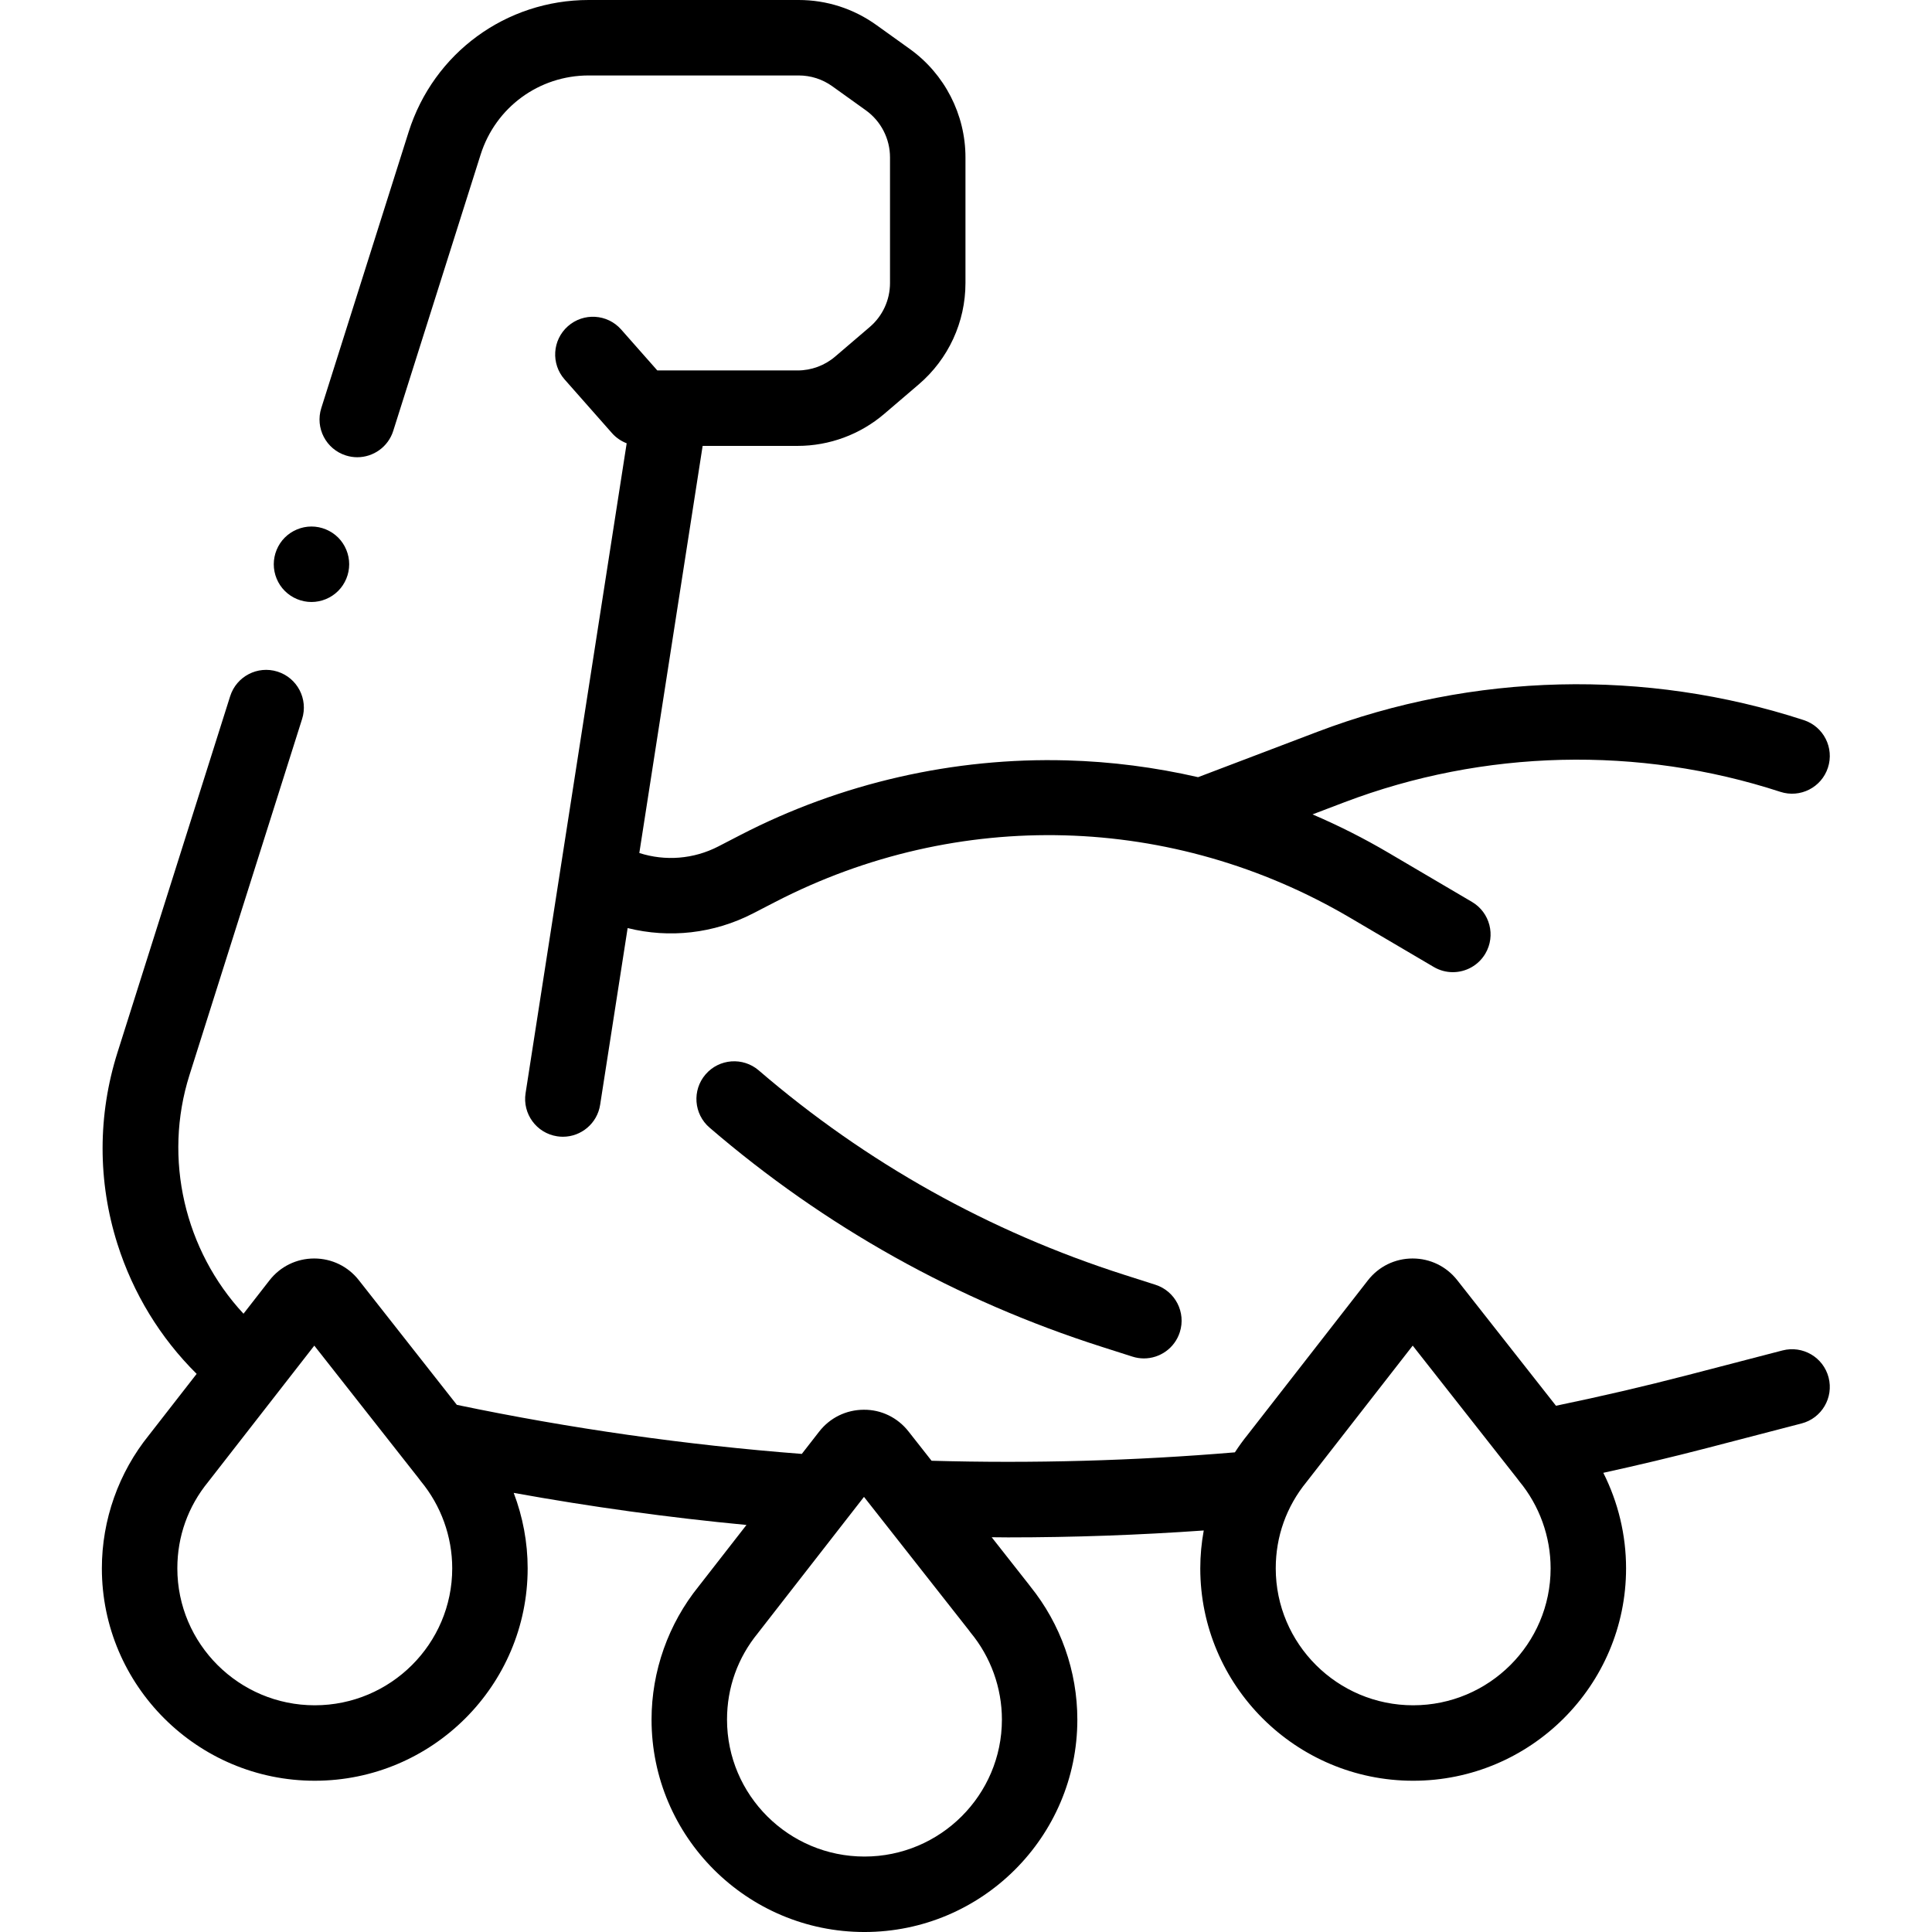 <svg xmlns="http://www.w3.org/2000/svg" width="512pt" viewBox="-27 0 512 512" height="512pt"><path d="m64.664 120.703c1.004.316 2.02.469 3.016.469 4.246 0 8.184-2.727 9.531-6.984l23.152-73.195c3.969-12.559 15.488-20.996 28.656-20.996h55.625c3.227 0 6.32.992 8.941 2.875l8.875 6.363c4.008 2.871 6.402 7.535 6.402 12.469v33.301c0 4.492-1.957 8.742-5.375 11.66l-9.152 7.824c-2.773 2.375-6.316 3.684-9.969 3.684h-37.172l-9.574-10.848c-3.656-4.141-9.973-4.531-14.113-.879-4.141 3.656-4.531 9.973-.879 14.113l12.562 14.227c1.07 1.211 2.414 2.121 3.887 2.691l-26.793 172.234c-.848 5.457 2.887 10.57 8.344 11.418.52.082 1.035.121 1.547.121 4.844 0 9.102-3.527 9.867-8.465l7.289-46.836c11.039 2.758 22.82 1.488 33.223-3.879l5.918-3.055c48.418-25 105.367-23.43 152.332 4.207l22.148 13.031c1.594.938 3.336 1.383 5.062 1.383 3.426 0 6.762-1.762 8.625-4.93 2.801-4.758 1.211-10.887-3.547-13.688l-22.148-13.031c-6.488-3.82-13.211-7.211-20.113-10.164l8.406-3.199c36.949-14.047 77.996-15.039 115.578-2.777 5.25 1.711 10.895-1.156 12.605-6.406 1.715-5.246-1.152-10.895-6.402-12.602-41.91-13.672-87.684-12.57-128.891 3.098l-31.621 12.023c-11.395-2.613-23.047-4.129-34.777-4.449-29.93-.824-59.824 5.996-86.434 19.734l-5.914 3.059c-6.566 3.391-14.086 3.957-20.957 1.75l16.781-107.887h25.156c8.414 0 16.57-3.012 22.965-8.477l9.152-7.824c7.867-6.727 12.379-16.516 12.379-26.863v-33.301c0-11.363-5.516-22.102-14.75-28.723l-8.875-6.363c-6.039-4.328-13.16-6.617-20.59-6.617h-55.625c-21.93 0-41.109 14.051-47.723 34.961l-23.152 73.195c-1.664 5.262 1.254 10.883 6.52 12.547zm0 0"></path><path d="m55.539 159.535c2.641 0 5.211-1.066 7.082-2.938 1.859-1.859 2.918-4.43 2.918-7.066 0-2.633-1.059-5.199-2.918-7.07-1.871-1.859-4.441-2.93-7.082-2.93-2.629 0-5.199 1.07-7.066 2.93-1.859 1.859-2.922 4.438-2.922 7.07 0 2.637 1.062 5.219 2.922 7.066 1.859 1.871 4.438 2.938 7.066 2.938zm0 0"></path><path d="m445.402 357.875-25.172 6.543c-11.508 2.992-23.215 5.707-34.879 8.121l-26.176-33.289c-2.871-3.648-7.172-5.738-11.812-5.738-.012 0-.023 0-.035 0-4.656.012-8.961 2.121-11.82 5.793l-31.891 40.949c-.004.008-.008.012-.012.016-1.199 1.484-2.309 3.027-3.344 4.617-26.652 2.238-53.645 2.988-80.387 2.227l-6.117-7.777c-2.875-3.66-7.223-5.789-11.848-5.738-4.656.012-8.961 2.121-11.82 5.793l-4.602 5.91c-30.637-2.359-61.344-6.719-91.414-13l-25.988-33.051c-2.867-3.648-7.172-5.738-11.812-5.738-.012 0-.023 0-.035 0-4.656.012-8.961 2.121-11.82 5.793l-6.887 8.844c-15.566-16.738-21.336-41.051-14.324-63.223l29.855-94.391c1.664-5.266-1.254-10.883-6.516-12.547-5.266-1.664-10.883 1.25-12.551 6.52l-29.852 94.391c-5.266 16.641-5.27 34.195-.02 50.766 4.16 13.113 11.344 24.863 20.992 34.426l-12.59 16.168c-.004.004-.008.008-.012.016-8.074 9.969-12.516 22.512-12.516 35.352.004 31.035 25.312 56.289 56.418 56.289 31.109 0 56.422-25.254 56.422-56.293 0-6.871-1.285-13.648-3.699-19.996 20.414 3.695 41.043 6.543 61.684 8.504l-12.625 16.211c-.004.008-.008.012-.012.016-8.07 9.973-12.516 22.516-12.516 35.352 0 31.039 25.312 56.293 56.422 56.293s56.418-25.254 56.418-56.293c0-12.816-4.418-25.312-12.453-35.277-.09-.121-.184-.246-.277-.367l-9.969-12.68c1.445.008 2.891.039 4.336.039 17.297 0 34.633-.617 51.859-1.832-.602 3.297-.918 6.656-.918 10.031 0 31.039 25.309 56.293 56.418 56.293 31.109 0 56.422-25.254 56.422-56.293 0-8.828-2.098-17.508-6.031-25.312 9.168-2.012 18.324-4.188 27.367-6.535l25.172-6.547c5.344-1.387 8.551-6.848 7.16-12.191s-6.848-8.543-12.195-7.16zm-388.984 94.043c-20.082 0-36.422-16.281-36.422-36.297 0-8.441 2.824-16.359 8.164-22.895.102-.121.195-.246.289-.371l27.844-35.75 27.688 35.207c.168.246.352.488.543.723 5.363 6.477 8.32 14.676 8.32 23.09 0 20.012-16.34 36.293-36.426 36.293zm145.676 40.086c-20.086 0-36.426-16.281-36.426-36.297 0-8.441 2.824-16.359 8.168-22.895.098-.121.191-.246.285-.371l27.844-35.754 27.688 35.211c.168.246.352.488.543.723 5.363 6.477 8.32 14.676 8.32 23.09-.004 20.012-16.34 36.293-36.422 36.293zm145.414-40.086c-20.082 0-36.422-16.281-36.422-36.297 0-8.441 2.824-16.359 8.164-22.895.102-.121.195-.246.289-.371l27.844-35.75 27.684 35.207c.172.246.355.488.547.723 5.363 6.477 8.316 14.676 8.316 23.09 0 20.012-16.336 36.293-36.422 36.293zm0 0"></path><path d="m271.016 337.859c-35.816-11.441-68.434-29.676-96.938-54.191-4.188-3.598-10.5-3.125-14.102 1.062-3.602 4.188-3.125 10.5 1.062 14.102 30.551 26.273 65.504 45.812 103.891 58.074l8.172 2.609c1.012.324 2.035.48 3.043.48 4.234 0 8.164-2.711 9.52-6.961 1.68-5.262-1.219-10.887-6.48-12.566zm0 0"></path></svg>
